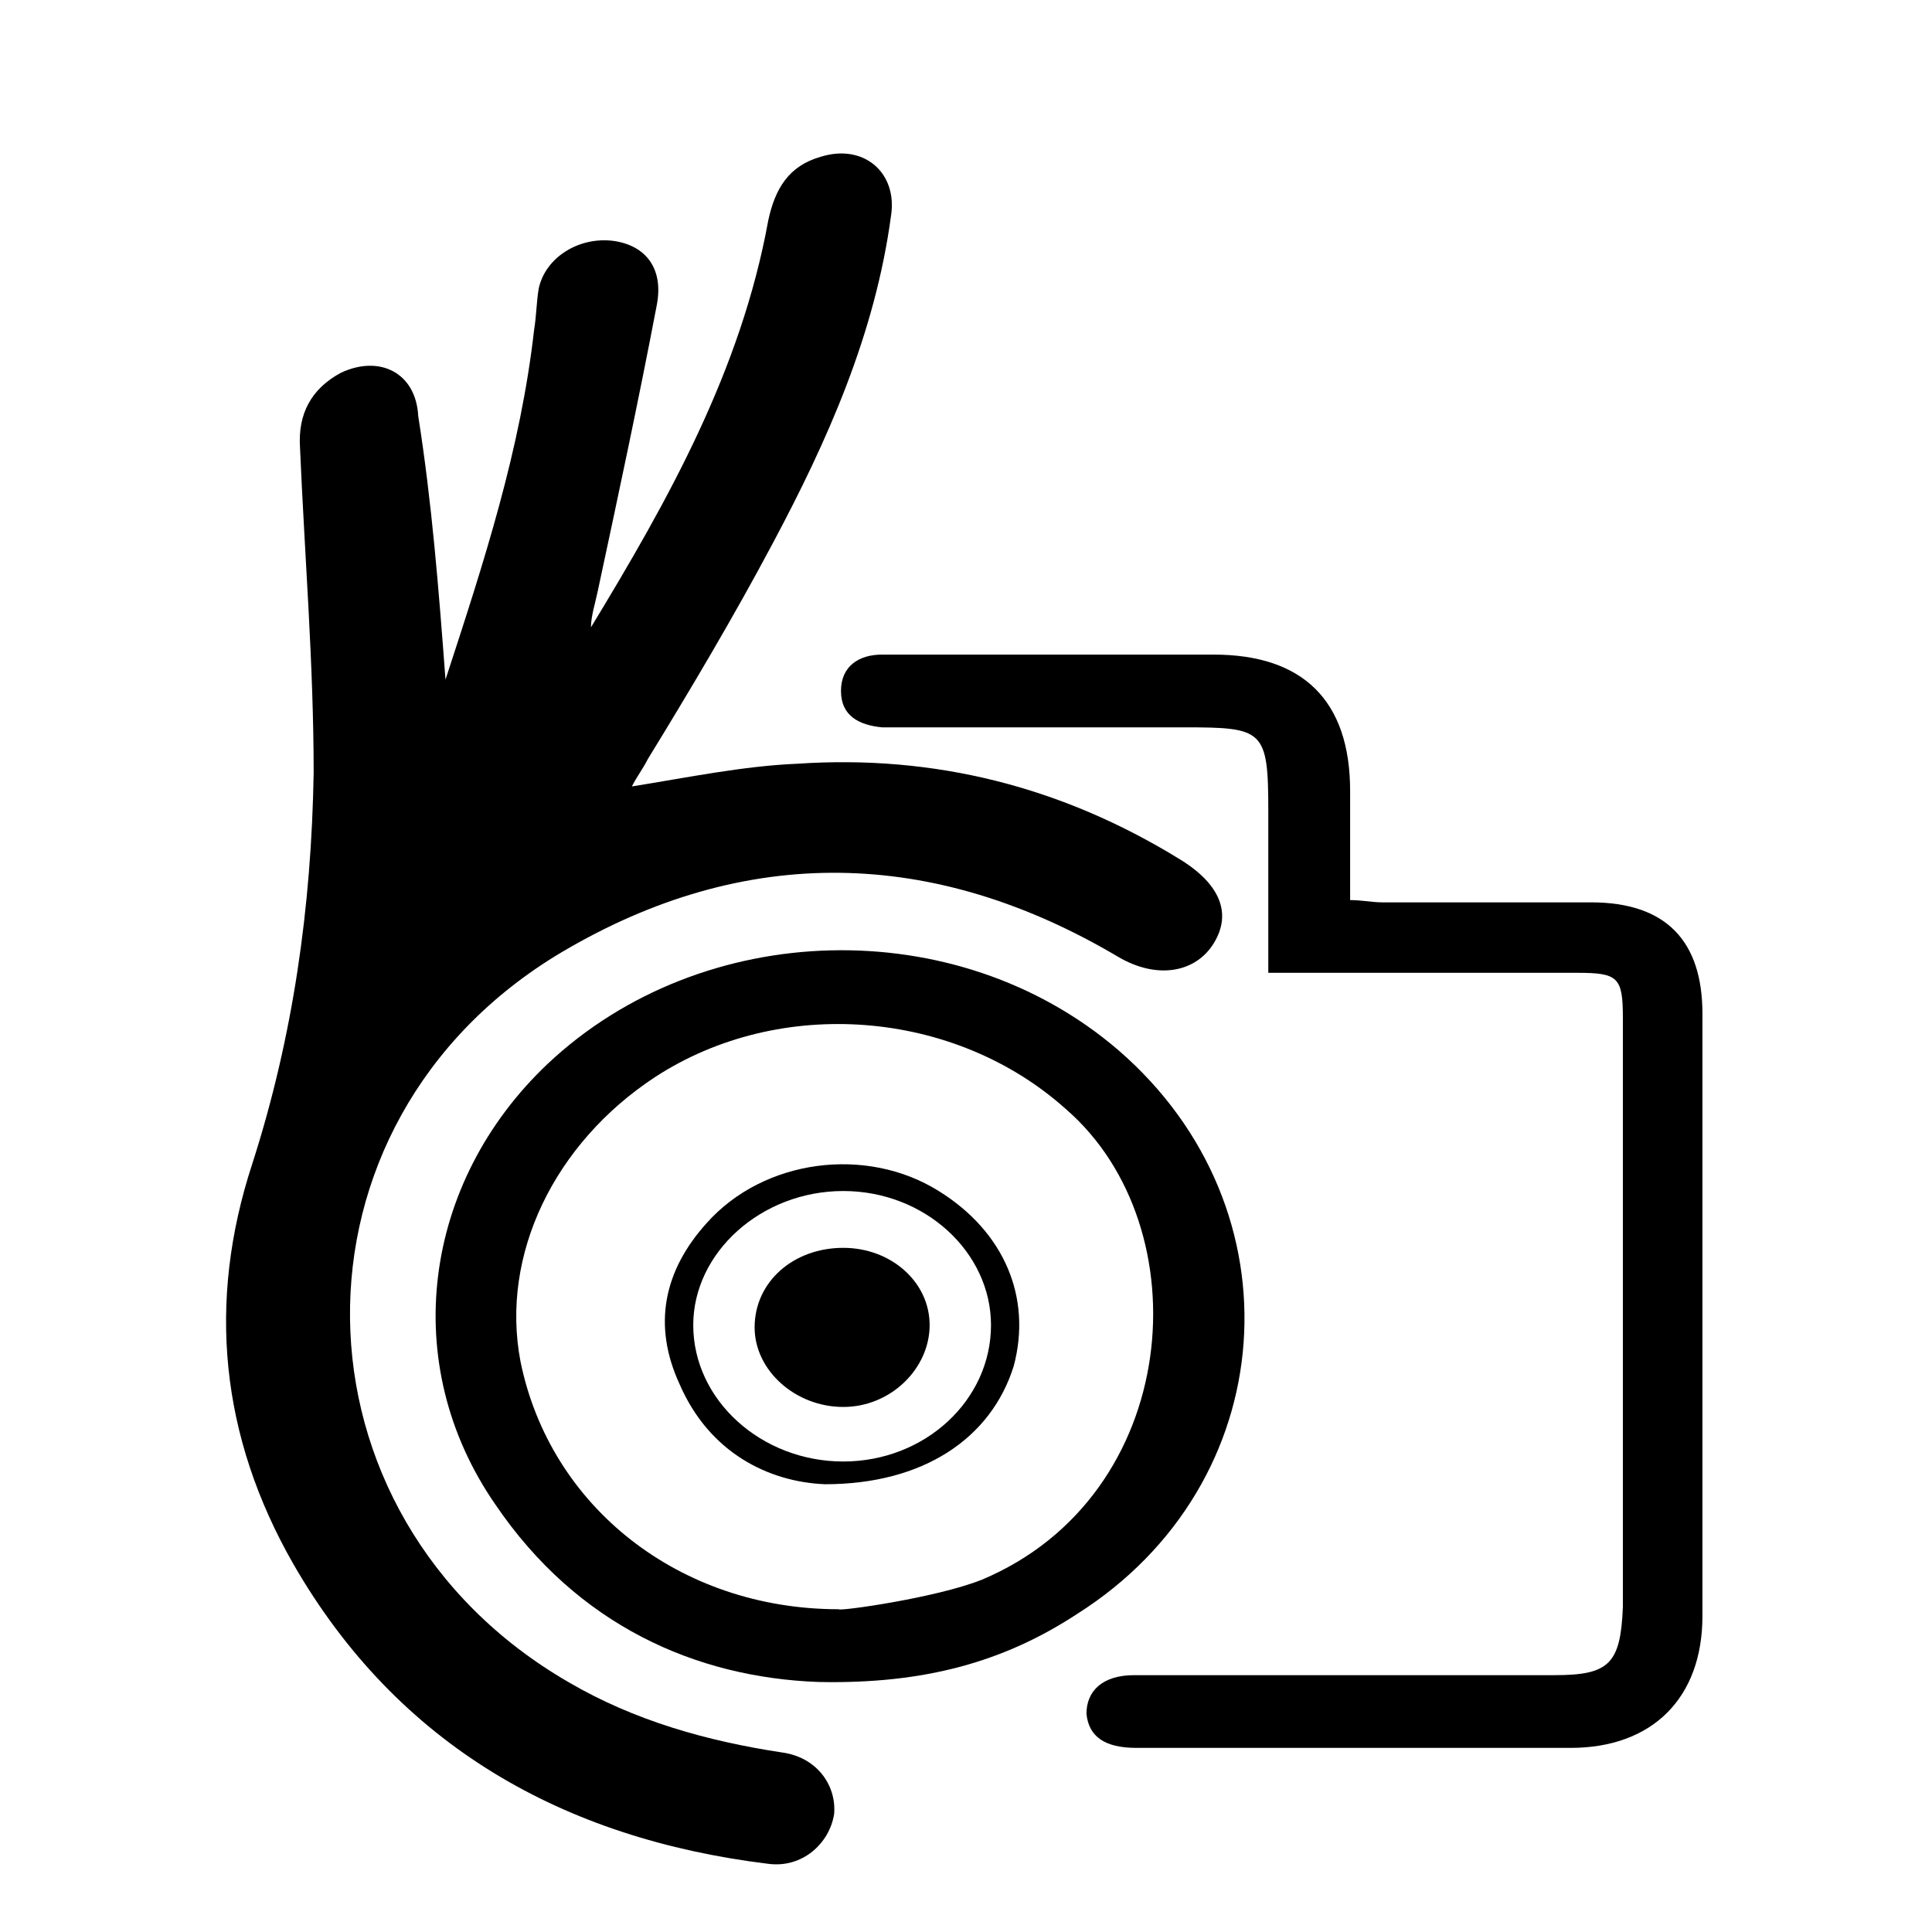 <?xml version="1.0" encoding="utf-8"?>
<!-- Generator: Adobe Illustrator 26.5.0, SVG Export Plug-In . SVG Version: 6.00 Build 0)  -->
<svg version="1.1" id="Layer_1" xmlns="http://www.w3.org/2000/svg" xmlns:xlink="http://www.w3.org/1999/xlink" x="0px" y="0px"
	 viewBox="0 0 85 85" style="enable-background:new 0 0 85 85;" xml:space="preserve">
<style type="text/css">
	.st0{fill:rgb(251, 251, 251);}
	.st1{fill:rgb(251, 251, 251);}
	.st2{fill:rgb(251, 251, 251);}
	.st3{fill:none;stroke:rgb(251, 251, 251);stroke-width:3;stroke-miterlimit:10;}
	.st4{fill:none;stroke:rgb(251, 251, 251);stroke-width:7.415;stroke-linecap:round;stroke-linejoin:round;stroke-miterlimit:10;}
</style>
<g>
	<path d="M19.6,29.9c1.7-5.2,3.3-10.1,3.9-15.4c0.1-0.6,0.1-1.2,0.2-1.8c0.3-1.4,1.8-2.3,3.3-2.1c1.4,0.2,2.2,1.2,1.9,2.8
		c-0.8,4.2-1.7,8.4-2.6,12.6c-0.1,0.5-0.3,1.1-0.3,1.6c3.4-5.6,6.6-11.3,7.8-17.9c0.3-1.4,0.9-2.4,2.3-2.8c1.9-0.6,3.4,0.7,3.1,2.6
		c-0.7,5.2-2.8,9.9-5.2,14.4c-1.7,3.2-3.6,6.4-5.5,9.5c-0.2,0.4-0.5,0.8-0.7,1.2c2.5-0.4,4.9-0.9,7.3-1c6-0.4,11.6,1,16.8,4.2
		c1.8,1.1,2.3,2.4,1.5,3.7c-0.8,1.3-2.5,1.6-4.2,0.6c-8.1-4.8-16.4-5-24.5-0.2c-12.6,7.5-12.3,24.8,0.3,32.1
		c2.9,1.7,6.1,2.6,9.4,3.1c1.5,0.2,2.4,1.4,2.3,2.7c-0.2,1.3-1.4,2.4-2.9,2.2c-9-1.1-16.3-5.2-20.9-13.2c-3.2-5.6-3.8-11.5-1.8-17.6
		c1.8-5.6,2.6-11.3,2.7-17.2c0-4.8-0.4-9.6-0.6-14.3c-0.1-1.5,0.5-2.6,1.8-3.3c1.7-0.8,3.3,0,3.4,1.9C19,22.1,19.3,25.9,19.6,29.9z"
		/>
	<path d="M55.8,42.8c0-2.4,0-4.7,0-7.1c0-3.6-0.2-3.7-3.7-3.7c-4.1,0-8.2,0-12.3,0c-0.3,0-0.7,0-1,0c-1-0.1-1.8-0.5-1.8-1.6
		c0-1.1,0.8-1.6,1.8-1.6c0.2,0,0.4,0,0.6,0c4.7,0,9.3,0,14,0c3.9,0,6,2,6,6c0,1.5,0,3.1,0,4.8c0.5,0,1,0.1,1.4,0.1
		c3.1,0,6.1,0,9.2,0c3.3,0,4.9,1.7,4.9,4.9c0,8.8,0,17.7,0,26.5c0,3.6-2.2,5.8-5.8,5.8c-6.4,0-12.8,0-19.1,0c-1.4,0-2.1-0.5-2.2-1.5
		c0-1,0.7-1.7,2.1-1.7c6.2,0,12.3,0,18.5,0c2.4,0,2.9-0.5,3-3c0-8.6,0-17.2,0-25.9c0-1.8-0.2-2-2-2c-4,0-8,0-12,0
		C56.9,42.8,56.4,42.8,55.8,42.8z"/>
	<path d="M36,74c-5.4-0.2-10.6-2.5-14.2-7.8C17.5,60,18.6,52,24.1,46.8c6.8-6.4,18-6.7,25.1-0.6c8.1,7,7.2,19.1-1.8,24.8
		C44.2,73.1,40.7,74.1,36,74z M36.9,70.8c0,0.1,4.3-0.5,6.3-1.3c8.8-3.7,9.7-15.5,3.7-20.7c-4.9-4.4-12.6-5-18.1-1.4
		c-4.4,2.9-6.8,7.8-5.9,12.5C24.2,66.3,29.9,70.8,36.9,70.8z"/>
	<path d="M36.3,65.3c-2.5-0.1-5.1-1.4-6.4-4.4c-1.2-2.6-0.7-5,1.2-7.1c2.5-2.8,7-3.4,10.2-1.4c2.9,1.8,4.1,4.7,3.3,7.7
		C43.6,63.3,40.6,65.3,36.3,65.3z M37.1,64.3c3.6,0,6.5-2.7,6.5-6c0-3.2-2.9-5.9-6.5-5.9c-3.6,0-6.6,2.7-6.6,5.9
		C30.5,61.6,33.5,64.3,37.1,64.3z"/>
	<path d="M37.1,61.9c-2.1,0-3.9-1.6-3.9-3.5c0-2,1.7-3.5,3.9-3.5c2.1,0,3.8,1.5,3.8,3.4C40.9,60.2,39.2,61.9,37.1,61.9z"/>
</g>
</svg>
